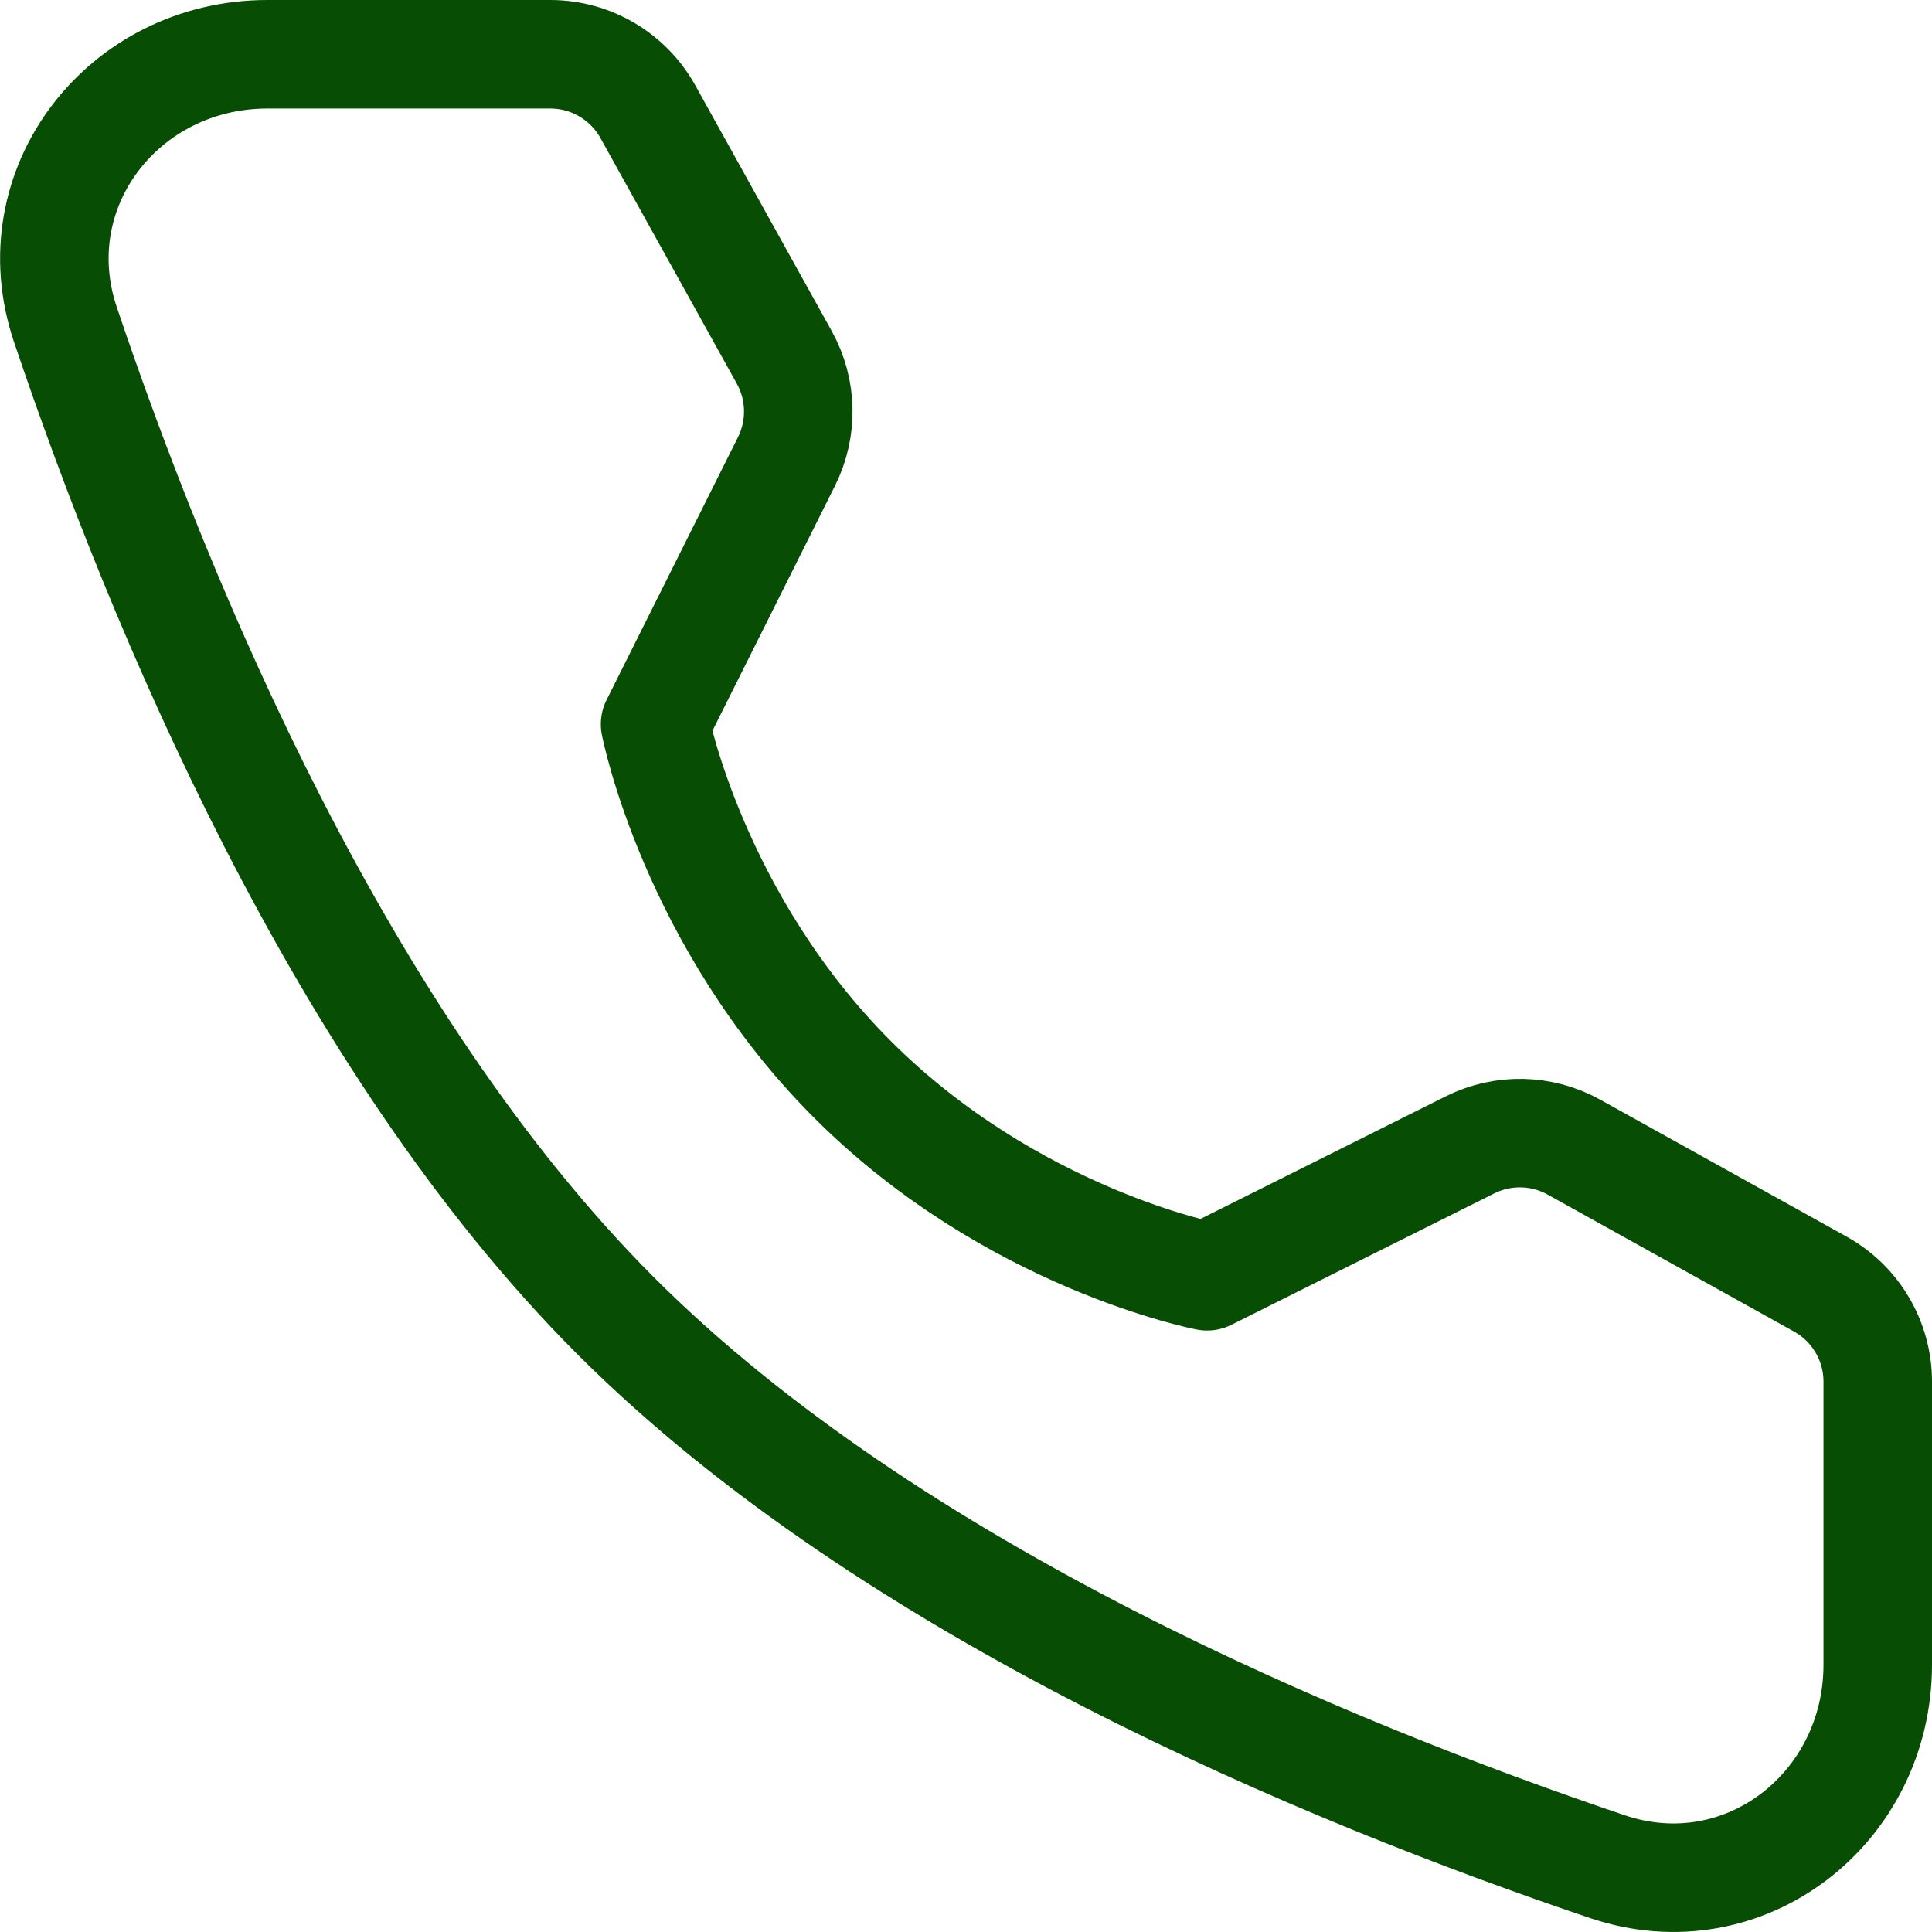 <?xml version="1.0" encoding="UTF-8"?> <svg xmlns="http://www.w3.org/2000/svg" xmlns:xlink="http://www.w3.org/1999/xlink" viewBox="0 0 26.706 26.706" width="26.706" height="26.706" fill="none"><path id="Форма 1" d="M8.955 1.543L10.841 4.94C11.088 5.385 11.099 5.923 10.872 6.378L9.055 10.011C9.055 10.011 9.581 12.718 11.785 14.922C13.988 17.125 16.686 17.642 16.686 17.642L20.319 15.826C20.774 15.598 21.312 15.61 21.757 15.857L25.164 17.751C25.653 18.023 25.956 18.539 25.956 19.099L25.956 23.01C25.956 25.001 24.107 26.44 22.219 25.803C18.344 24.495 12.328 22.005 8.514 18.192C4.701 14.379 2.211 8.363 0.904 4.487C0.267 2.6 1.705 0.75 3.697 0.75L7.607 0.75C8.167 0.75 8.683 1.054 8.955 1.543Z" fill-rule="nonzero" stroke="rgb(7,77,4)" stroke-linejoin="round" stroke-width="1.5"></path></svg> 